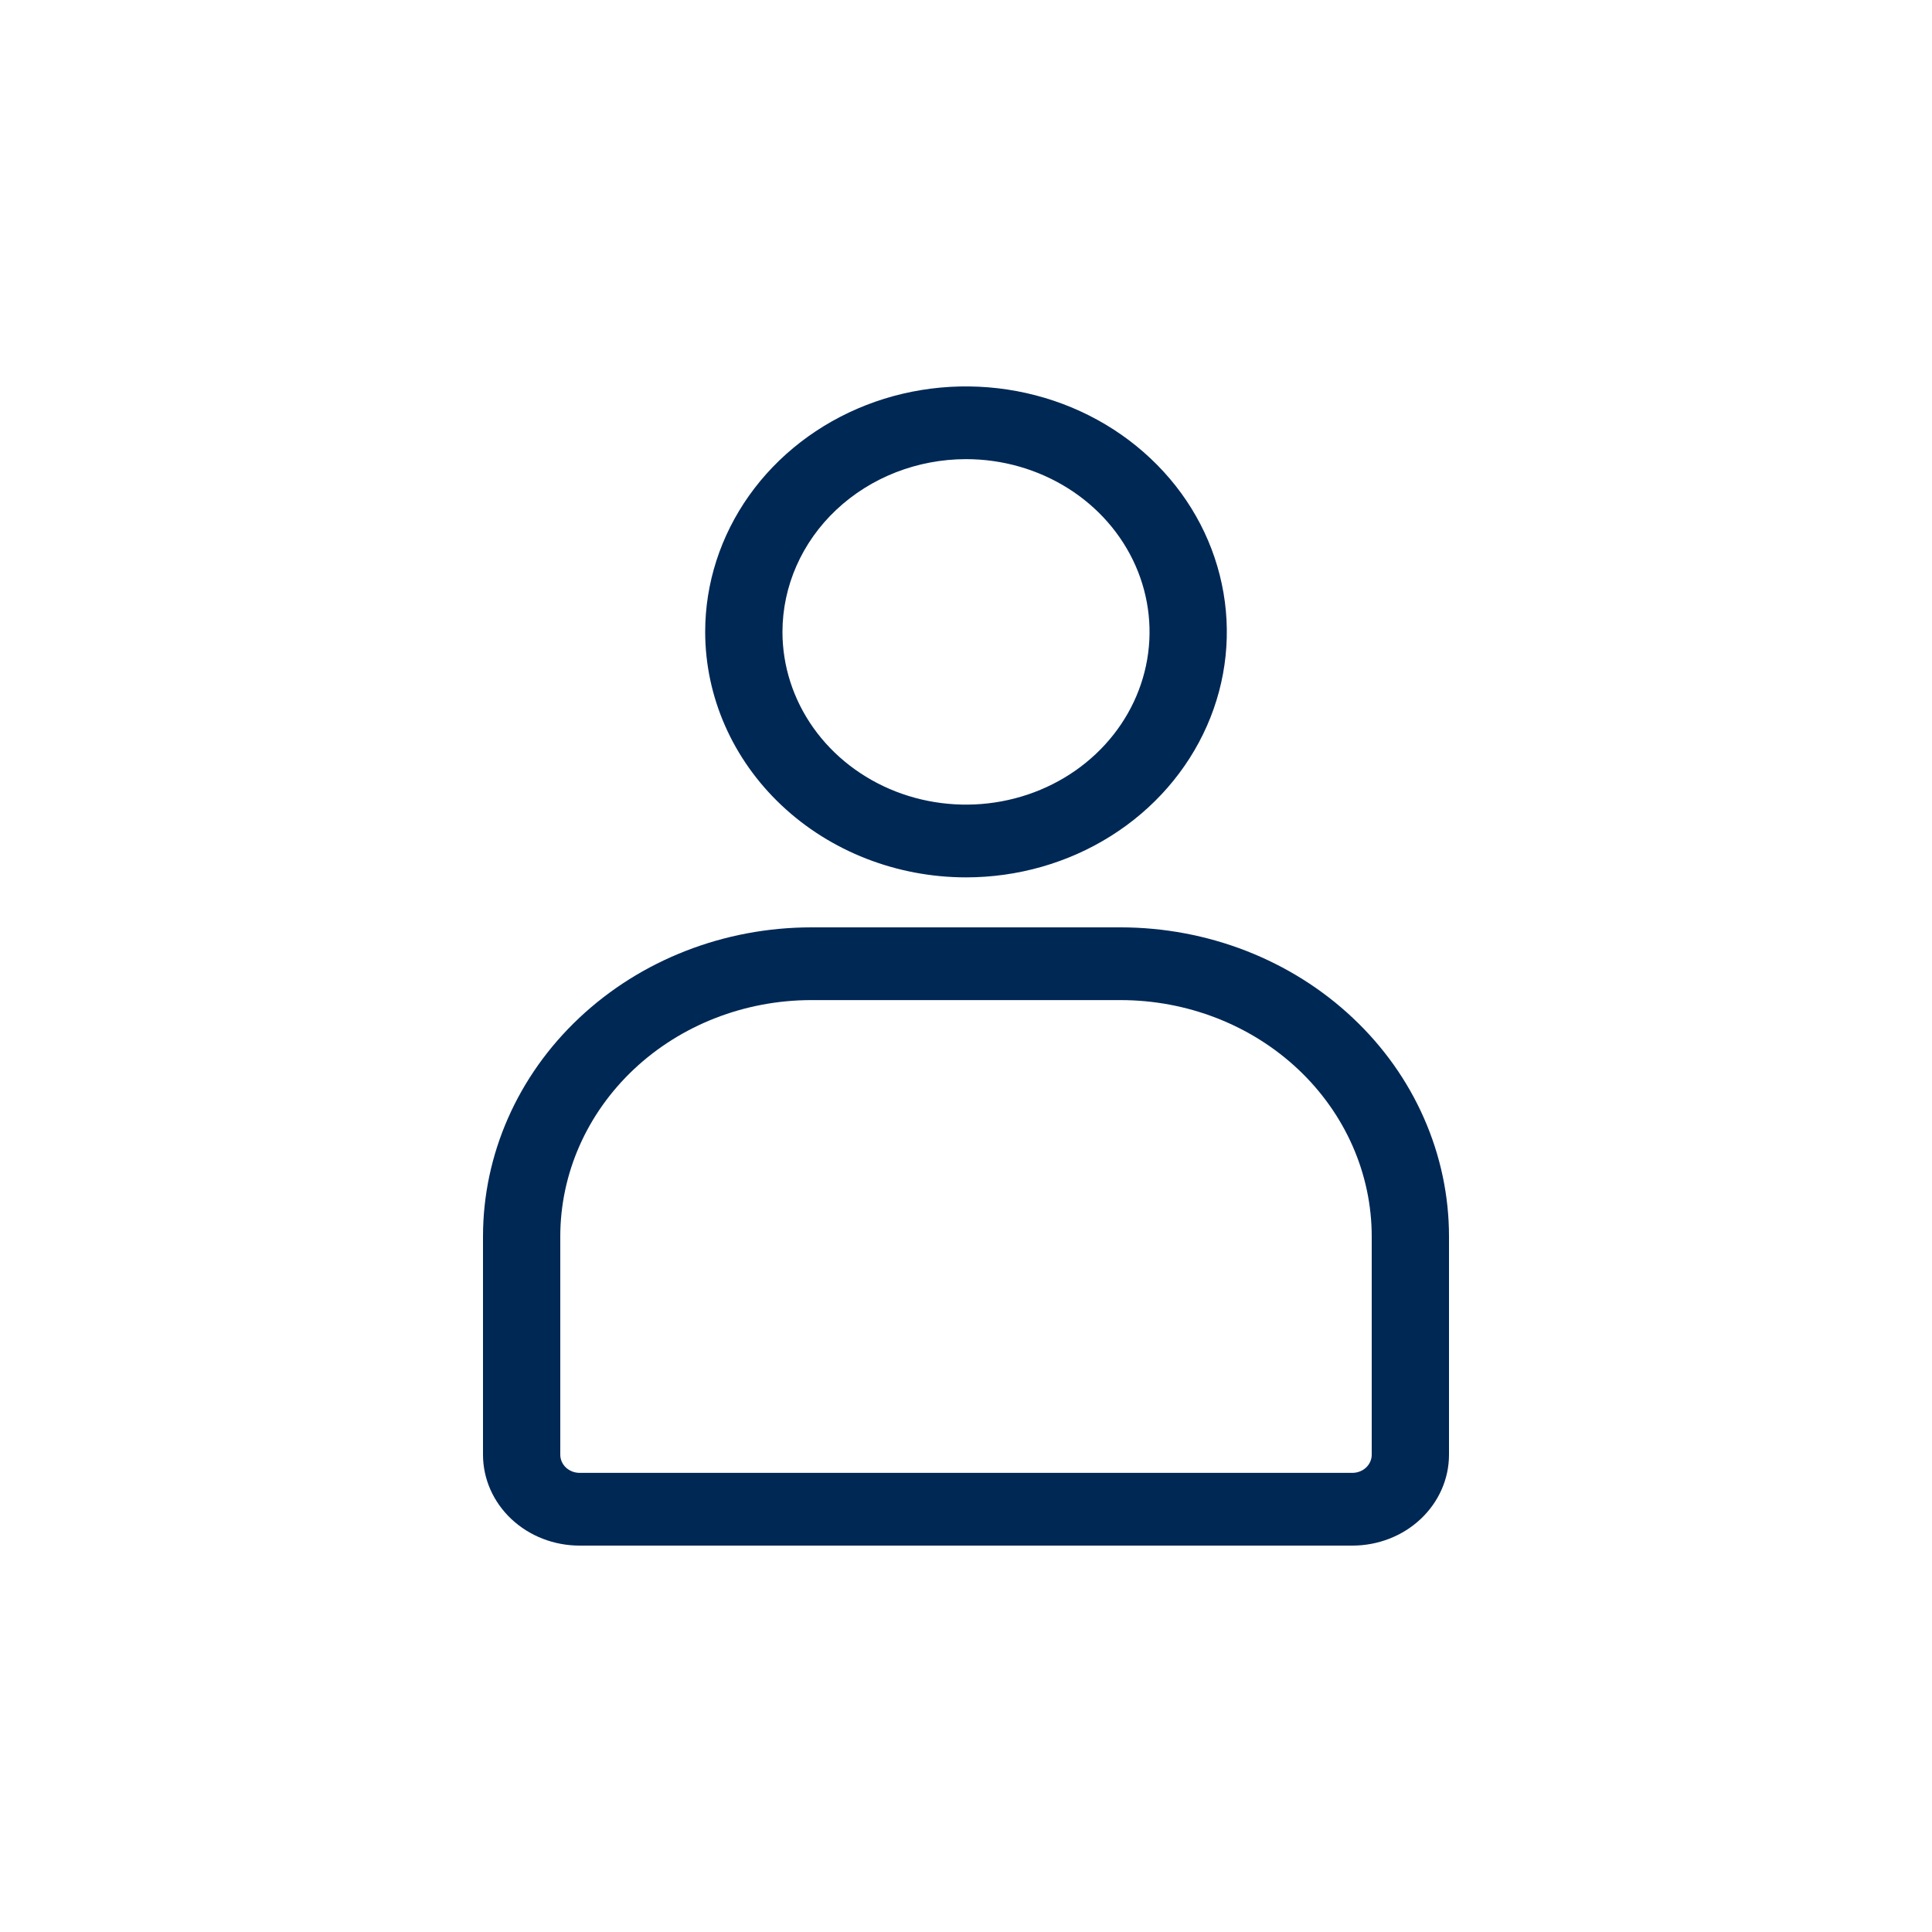 <svg width="40" height="40" viewBox="0 0 40 40" fill="none" xmlns="http://www.w3.org/2000/svg">
<path d="M20 18.165C21.068 18.165 22.112 17.867 23 17.308C23.888 16.75 24.58 15.956 24.989 15.027C25.398 14.099 25.505 13.077 25.296 12.091C25.088 11.105 24.574 10.199 23.818 9.489C23.063 8.778 22.101 8.294 21.053 8.098C20.006 7.902 18.92 8.002 17.933 8.387C16.947 8.772 16.104 9.423 15.51 10.259C14.917 11.095 14.6 12.077 14.6 13.082C14.601 14.43 15.17 15.722 16.183 16.675C17.195 17.628 18.568 18.164 20 18.165V18.165ZM20 9.506C20.752 9.506 21.486 9.716 22.111 10.109C22.736 10.502 23.223 11.06 23.511 11.714C23.798 12.367 23.874 13.086 23.727 13.78C23.58 14.474 23.218 15.111 22.687 15.611C22.156 16.111 21.479 16.452 20.741 16.59C20.004 16.728 19.24 16.657 18.546 16.387C17.852 16.116 17.258 15.658 16.84 15.069C16.423 14.481 16.2 13.79 16.2 13.082C16.201 12.134 16.602 11.225 17.314 10.555C18.027 9.884 18.992 9.507 20 9.506V9.506Z" fill="#002855"/>
<path d="M23.2 19.2H16.8C14.996 19.2 13.267 19.874 11.992 21.075C10.716 22.275 10 23.903 10 25.6V30.118C10 30.617 10.211 31.096 10.586 31.449C10.961 31.802 11.47 32 12 32H28C28.53 32 29.039 31.802 29.414 31.449C29.789 31.096 30 30.617 30 30.118V25.6C30 24.76 29.824 23.927 29.482 23.151C29.141 22.374 28.64 21.669 28.008 21.075C27.377 20.48 26.627 20.009 25.802 19.687C24.977 19.366 24.093 19.2 23.2 19.2V19.2ZM28.4 30.118C28.4 30.218 28.358 30.313 28.283 30.384C28.208 30.454 28.106 30.494 28 30.494H12C11.894 30.494 11.792 30.454 11.717 30.384C11.642 30.313 11.6 30.218 11.6 30.118V25.6C11.6 24.302 12.148 23.057 13.123 22.139C14.098 21.221 15.421 20.706 16.8 20.706H23.2C24.579 20.706 25.902 21.221 26.877 22.139C27.852 23.057 28.4 24.302 28.4 25.6V30.118Z" fill="#002855"/>
</svg>
